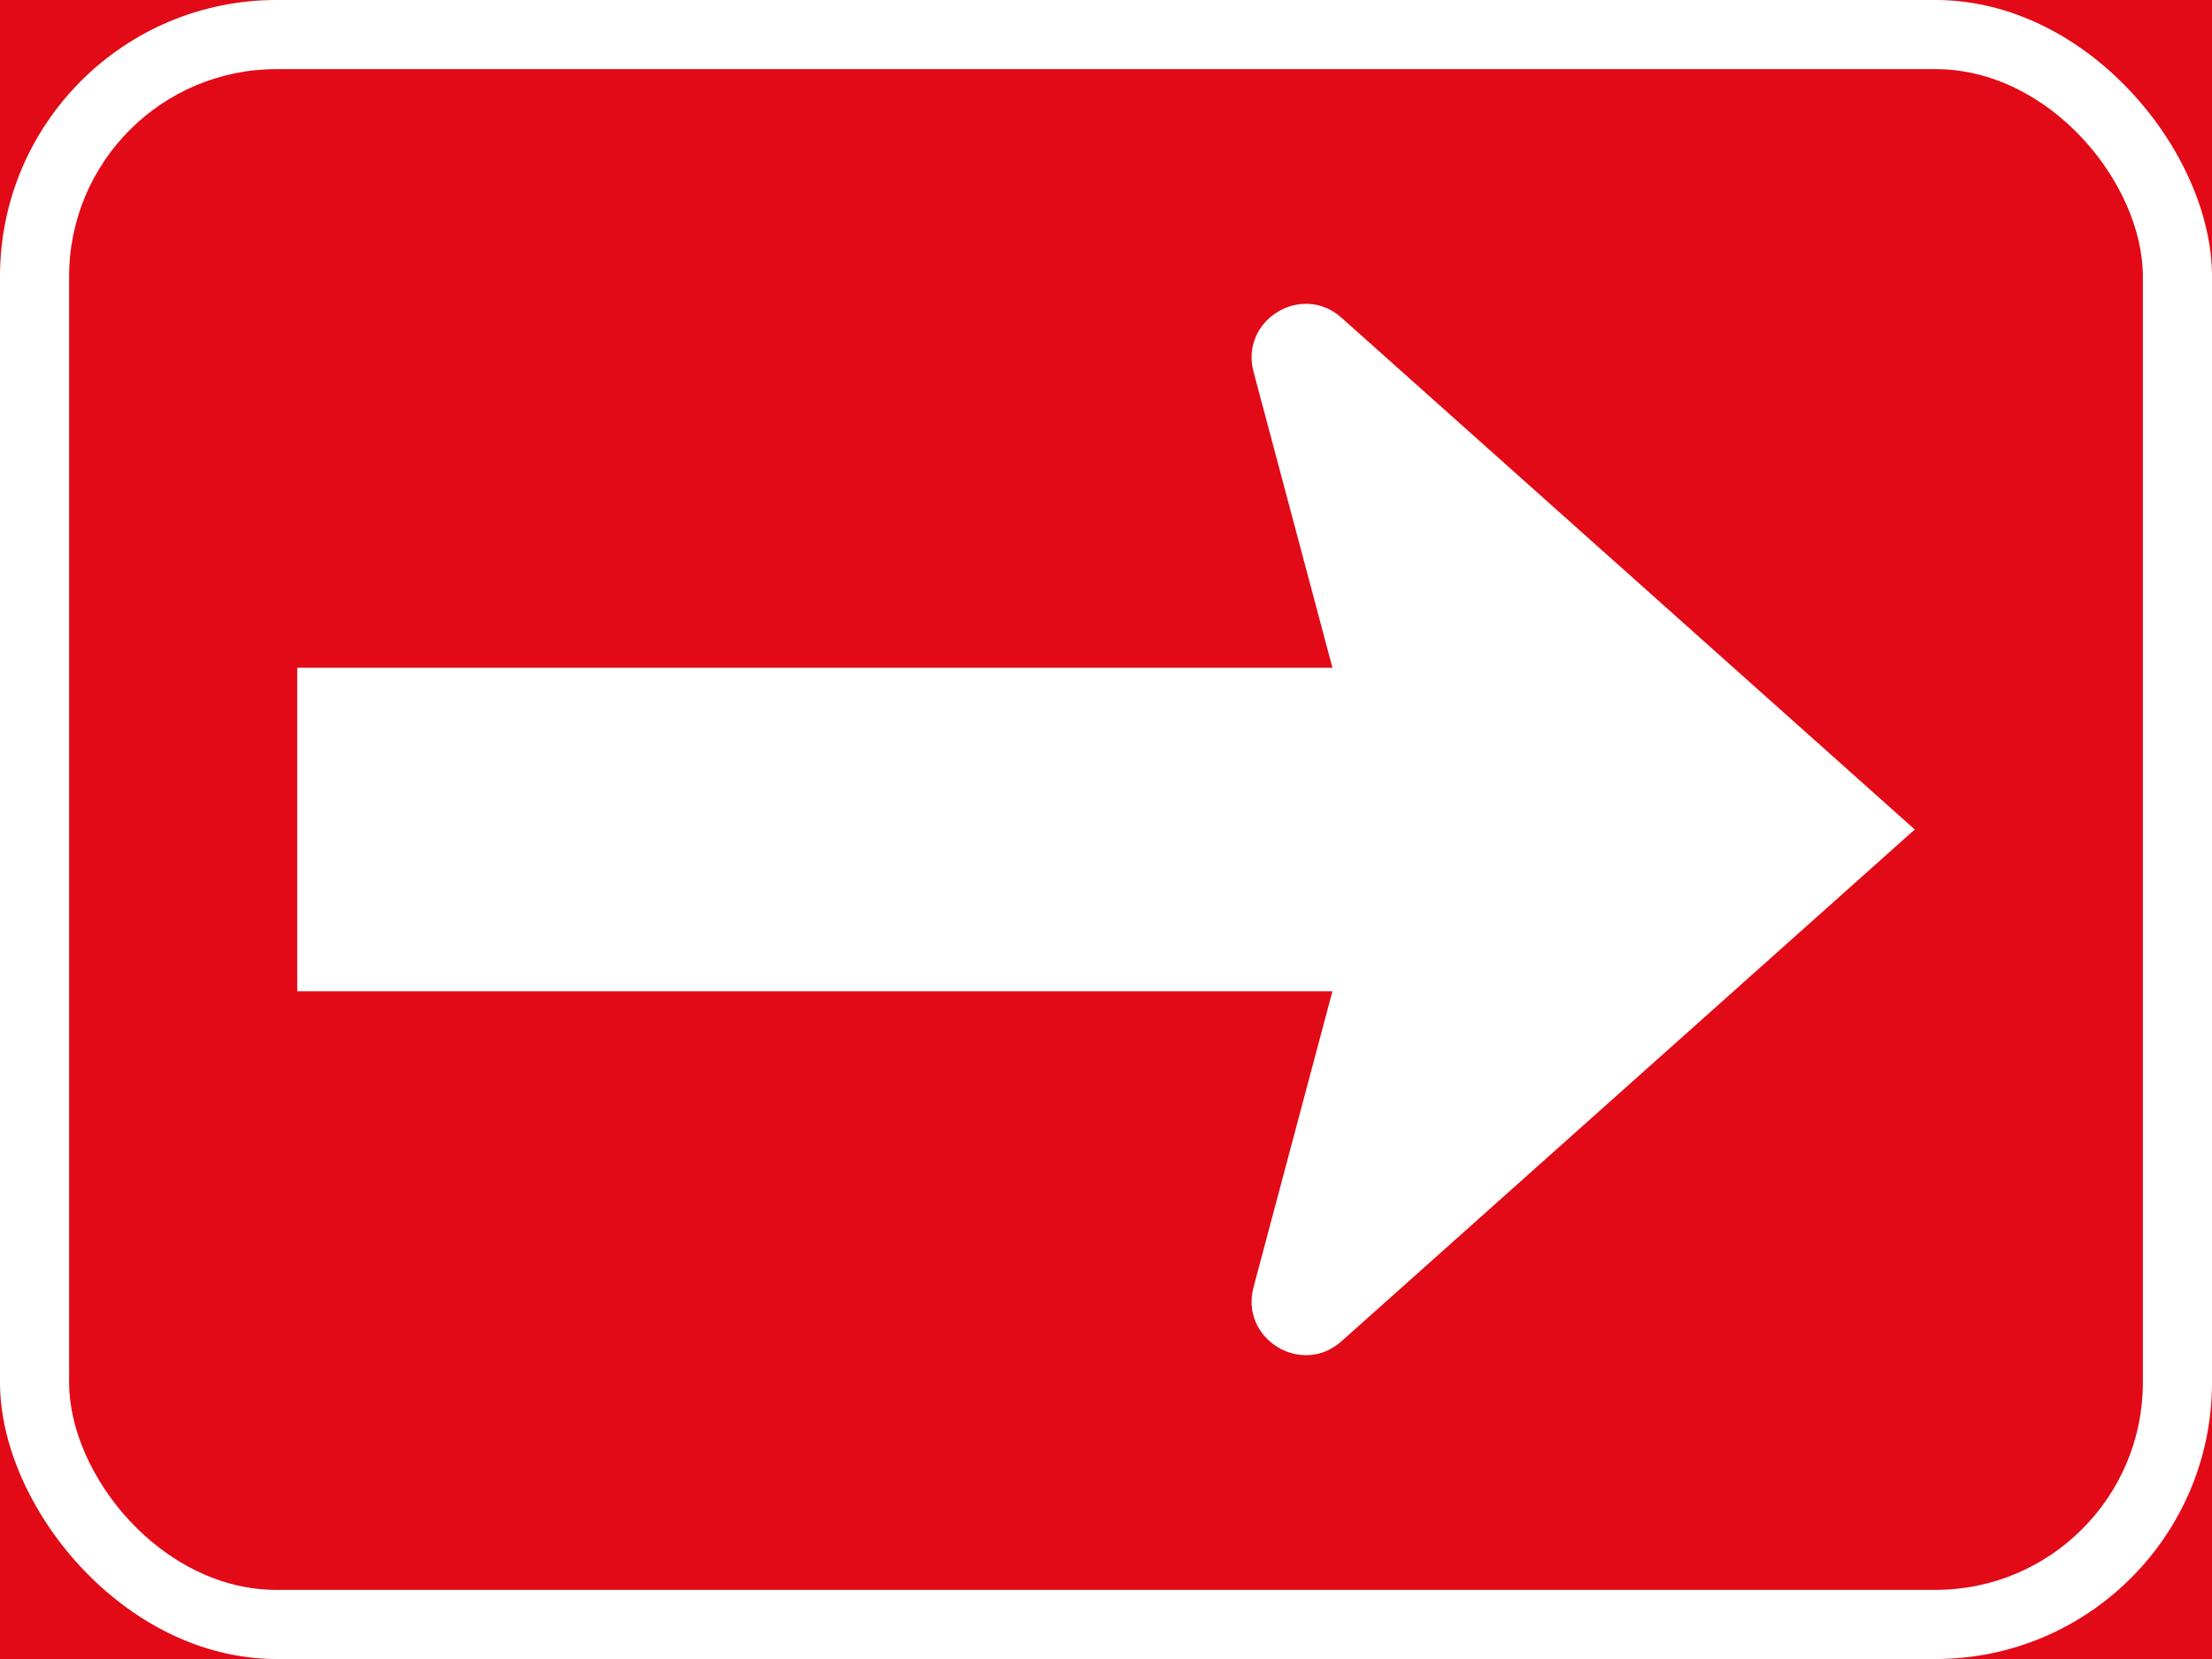<svg xmlns="http://www.w3.org/2000/svg" width="800" height="600" viewBox="0 0 211.667 158.75"><g transform="translate(6.106 90.984)"><path style="fill:#e20a16;fill-opacity:1;stroke:none;stroke-width:2.381;stroke-linecap:square;stroke-linejoin:round;stroke-miterlimit:4;stroke-dasharray:none;stroke-opacity:1;paint-order:normal" d="M-6.106-90.984h211.667v158.75H-6.106z"/><rect y="-90.984" x="-6.106" height="158.75" width="211.667" style="fill:#fff;fill-opacity:1;stroke:none;stroke-width:2.381;stroke-linecap:square;stroke-linejoin:round;stroke-miterlimit:4;stroke-dasharray:none;stroke-opacity:1;paint-order:normal" rx="26.458" ry="26.458"/><rect ry="19.844" rx="19.844" style="fill:#e20a16;fill-opacity:1;stroke:none;stroke-width:2.381;stroke-linecap:square;stroke-linejoin:round;stroke-miterlimit:4;stroke-dasharray:none;stroke-opacity:1;paint-order:normal" width="198.438" height="145.521" x=".508" y="-84.369"/><path style="color:#000;font-style:normal;font-variant:normal;font-weight:400;font-stretch:normal;font-size:medium;line-height:normal;font-family:sans-serif;font-variant-ligatures:normal;font-variant-position:normal;font-variant-caps:normal;font-variant-numeric:normal;font-variant-alternates:normal;font-feature-settings:normal;text-indent:0;text-align:start;text-decoration:none;text-decoration-line:none;text-decoration-style:solid;text-decoration-color:#000;letter-spacing:normal;word-spacing:normal;text-transform:none;writing-mode:lr-tb;direction:ltr;text-orientation:mixed;dominant-baseline:auto;baseline-shift:baseline;text-anchor:start;white-space:normal;shape-padding:0;clip-rule:nonzero;display:inline;overflow:visible;visibility:visible;opacity:1;isolation:auto;mix-blend-mode:normal;color-interpolation:sRGB;color-interpolation-filters:linearRGB;solid-color:#000;solid-opacity:1;vector-effect:none;fill:#fff;fill-opacity:1;fill-rule:nonzero;stroke:none;stroke-width:10.319;stroke-linecap:round;stroke-linejoin:round;stroke-miterlimit:4;stroke-dasharray:none;stroke-dashoffset:0;stroke-opacity:1;paint-order:normal;color-rendering:auto;image-rendering:auto;shape-rendering:auto;text-rendering:auto;enable-background:accumulate" d="m177.118-11.609-54.855 48.971c-3.824 3.412-9.744-.238-8.414-5.187l7.547-28.306h-99.06v-30.956h99.06L113.85-55.39c-1.333-4.95 4.59-8.603 8.414-5.19z"/></g></svg>